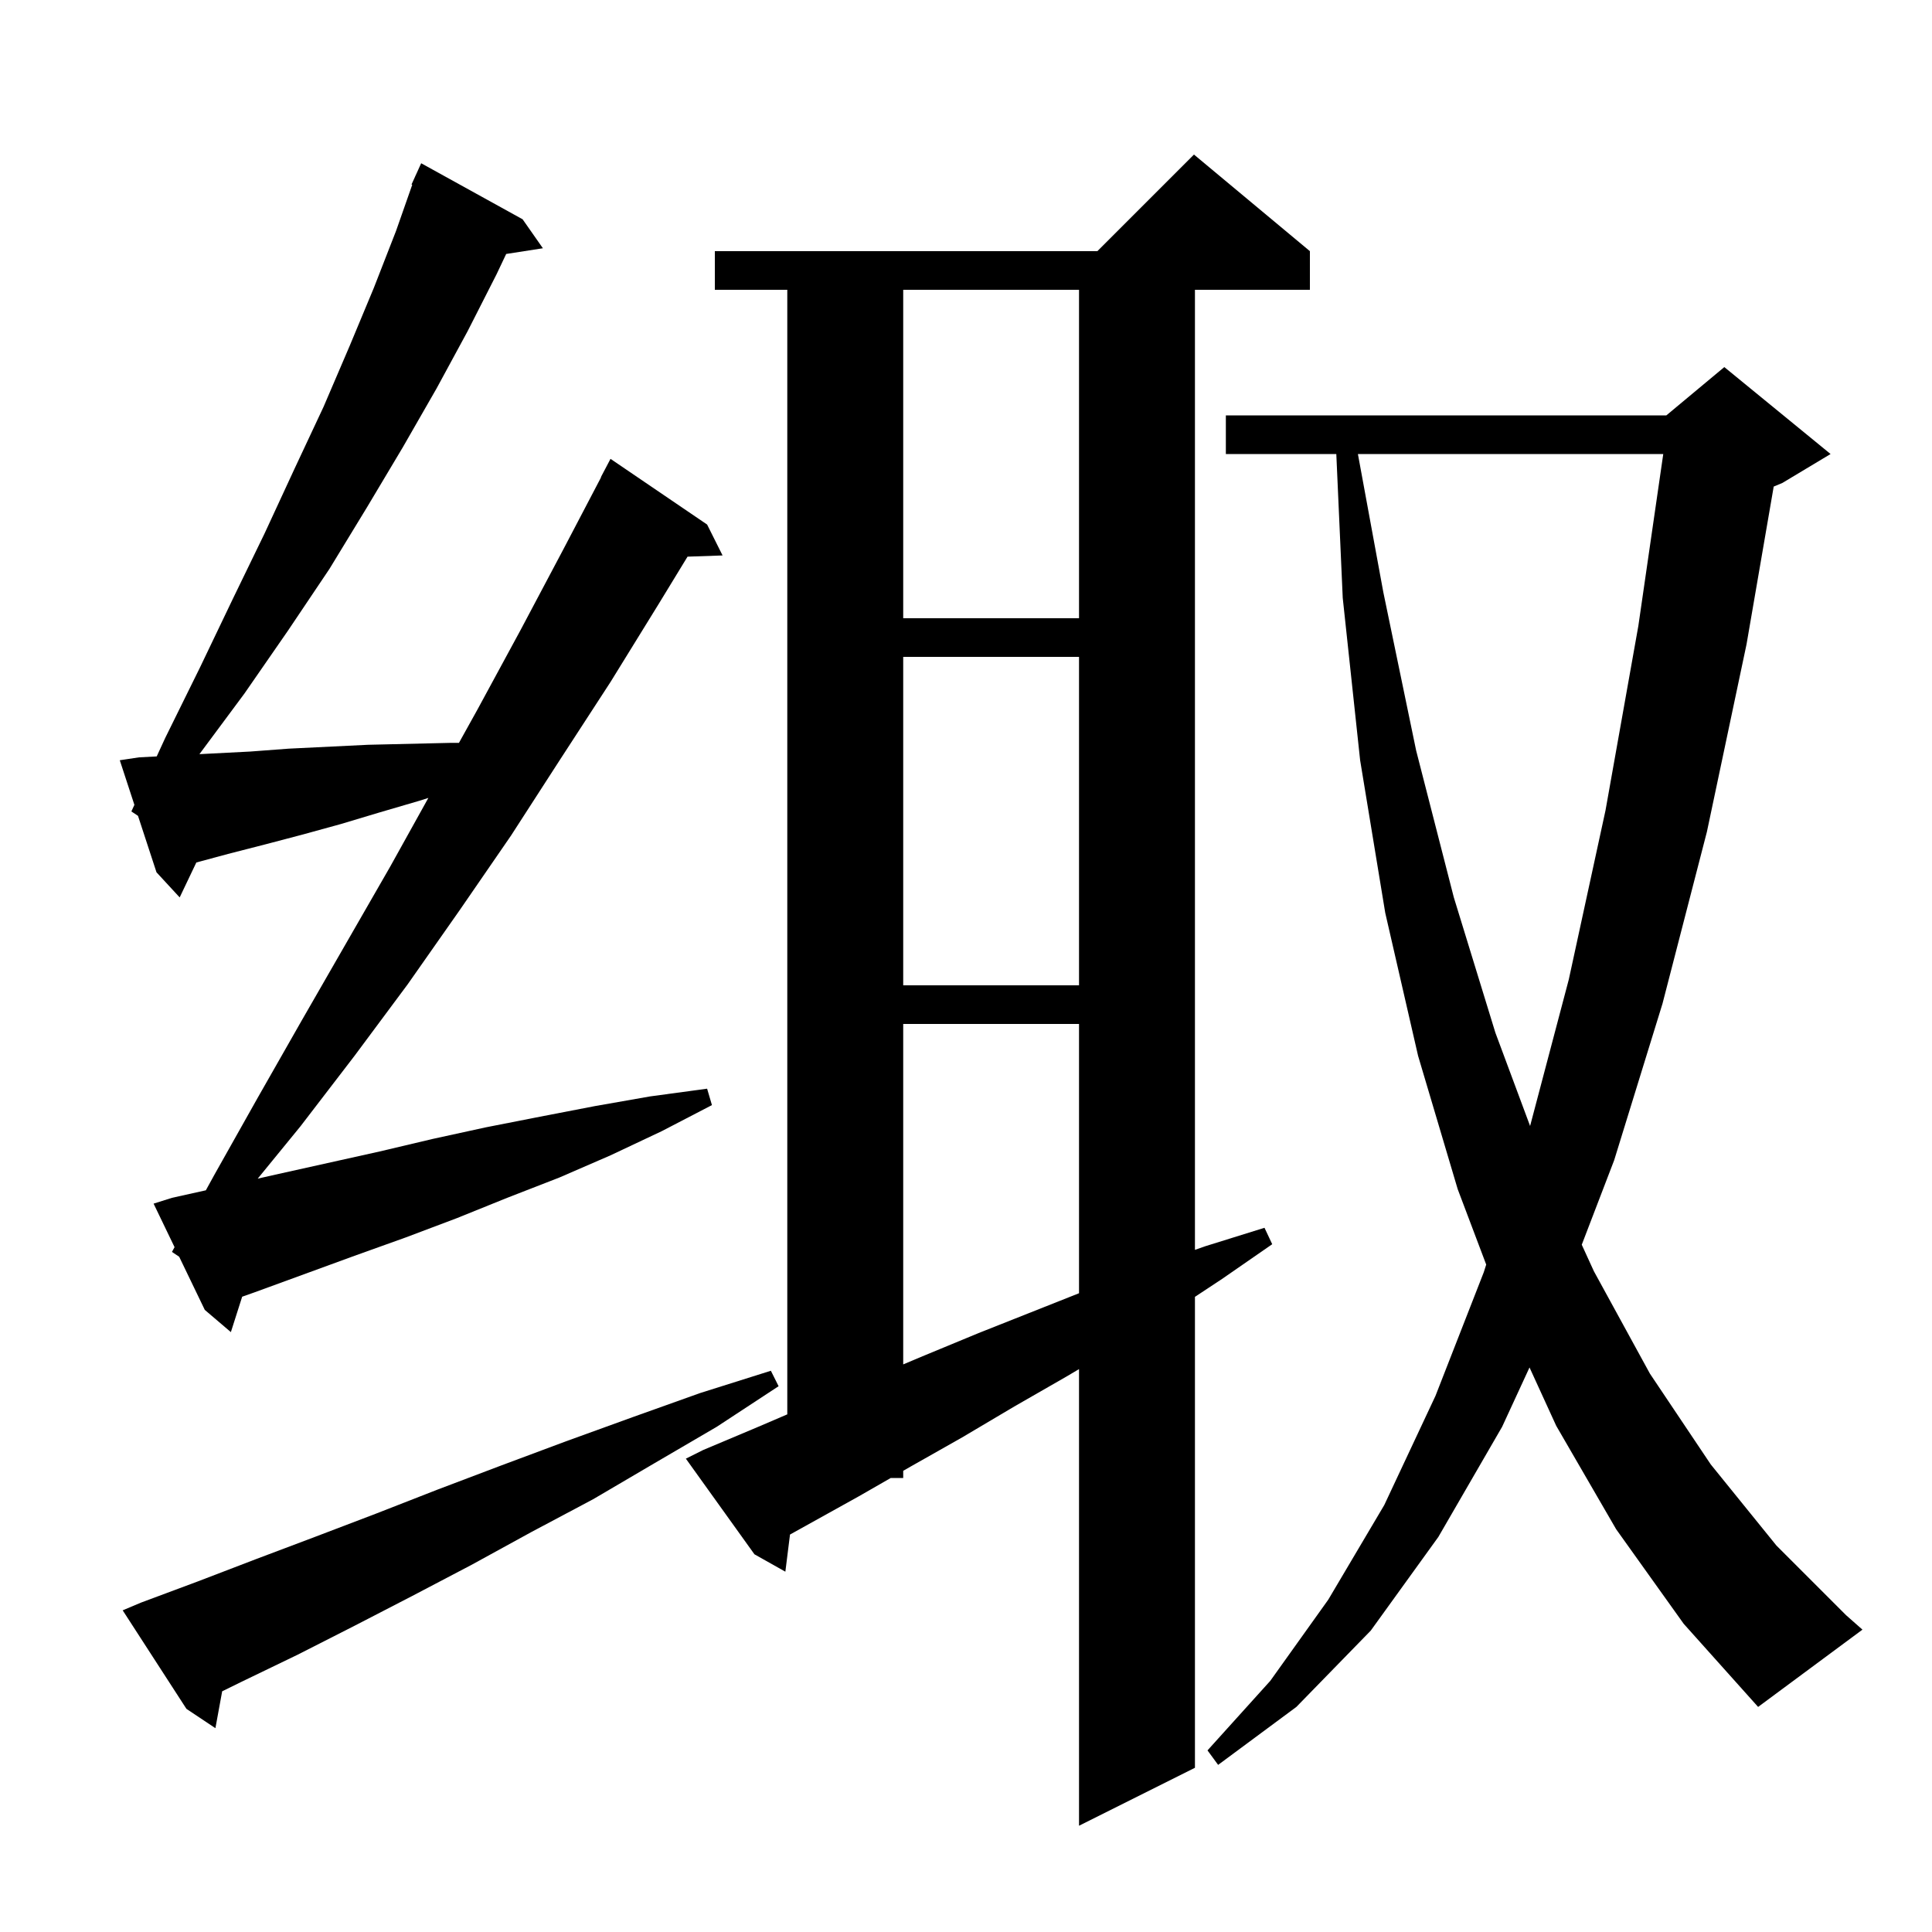 <svg xmlns="http://www.w3.org/2000/svg" xmlns:xlink="http://www.w3.org/1999/xlink" version="1.1" baseProfile="full" viewBox="0 0 200 200" width="200" height="200"><g fill="currentColor"><path d="M 72.8 150.1 L 78.5 147.7 L 81.5 146.414 L 81.5 30.0 L 74.0 30.0 L 74.0 26.0 L 113.6 26.0 L 123.6 16.0 L 135.6 26.0 L 135.6 30.0 L 123.7 30.0 L 123.7 129.385 L 124.8 129.0 L 130.9 127.1 L 131.7 128.8 L 126.5 132.4 L 123.7 134.249 L 123.7 183.0 L 111.7 189.0 L 111.7 141.73 L 110.4 142.5 L 105.0 145.6 L 99.6 148.8 L 94.3 151.8 L 93.5 152.259 L 93.5 153.0 L 92.21 153.0 L 88.9 154.9 L 81.781 158.855 L 81.3 162.7 L 78.1 160.9 L 71.0 151.0 Z M 167.3 158.3 L 161.1 147.6 L 158.335 141.558 L 155.5 147.7 L 148.9 159.1 L 141.9 168.8 L 134.2 176.7 L 126.1 182.7 L 125.0 181.2 L 131.5 174.0 L 137.5 165.6 L 143.3 155.8 L 148.6 144.5 L 153.6 131.7 L 153.852 130.911 L 150.9 123.1 L 146.8 109.3 L 143.4 94.5 L 140.8 78.7 L 139.0 61.9 L 138.334 47.0 L 126.9 47.0 L 126.9 43.0 L 172.5 43.0 L 178.5 38.0 L 189.5 47.0 L 184.5 50.0 L 183.613 50.37 L 180.8 66.7 L 176.7 86.1 L 172.1 103.9 L 167.1 120.1 L 163.743 128.853 L 165.0 131.6 L 170.8 142.2 L 177.1 151.6 L 183.9 160.0 L 191.1 167.2 L 192.8 168.7 L 182.0 176.7 L 174.3 168.1 Z M 14.6 165.9 L 20.5 163.7 L 26.5 161.4 L 32.6 159.1 L 38.9 156.7 L 45.3 154.2 L 51.9 151.7 L 58.6 149.2 L 65.5 146.7 L 72.5 144.2 L 79.8 141.9 L 80.6 143.5 L 74.2 147.7 L 67.7 151.5 L 61.4 155.2 L 55.0 158.6 L 48.8 162.0 L 42.7 165.2 L 36.7 168.3 L 30.8 171.3 L 25.0 174.1 L 22.999 175.083 L 22.3 178.9 L 19.3 176.9 L 12.7 166.7 Z M 93.5 106.0 L 93.5 141.242 L 95.5 140.4 L 101.3 138.0 L 111.7 133.876 L 111.7 106.0 Z M 17.8 129.6 L 18.071 129.107 L 15.9 124.6 L 17.8 124.0 L 21.309 123.22 L 22.2 121.6 L 26.7 113.6 L 31.2 105.7 L 40.4 89.7 L 44.344 82.601 L 43.4 82.9 L 39.3 84.1 L 35.3 85.3 L 31.3 86.4 L 27.5 87.4 L 23.6 88.4 L 20.324 89.285 L 18.6 92.9 L 16.2 90.3 L 14.286 84.457 L 13.6 84.0 L 13.913 83.32 L 12.4 78.7 L 14.4 78.4 L 16.223 78.304 L 17.1 76.4 L 20.7 69.1 L 24.1 62.0 L 27.4 55.2 L 30.5 48.5 L 33.5 42.1 L 36.2 35.8 L 38.7 29.8 L 41.0 23.9 L 42.676 19.124 L 42.6 19.1 L 42.969 18.288 L 43.0 18.2 L 43.008 18.203 L 43.6 16.9 L 54.1 22.7 L 56.2 25.7 L 52.4 26.29 L 51.4 28.4 L 48.4 34.3 L 45.2 40.2 L 41.7 46.3 L 38.0 52.5 L 34.1 58.9 L 29.8 65.3 L 25.3 71.8 L 20.644 78.071 L 22.0 78.0 L 25.9 77.8 L 29.9 77.5 L 38.1 77.1 L 46.7 76.9 L 47.511 76.9 L 49.4 73.5 L 53.9 65.2 L 58.3 56.9 L 62.223 49.41 L 62.2 49.4 L 63.2 47.5 L 73.2 54.3 L 74.8 57.5 L 71.173 57.625 L 68.2 62.5 L 63.2 70.6 L 58.0 78.6 L 52.9 86.5 L 47.6 94.2 L 42.2 101.9 L 36.7 109.3 L 31.1 116.6 L 26.679 122.012 L 28.5 121.6 L 39.3 119.2 L 44.8 117.9 L 50.3 116.7 L 55.9 115.6 L 61.6 114.5 L 67.3 113.5 L 73.2 112.7 L 73.7 114.4 L 68.5 117.1 L 63.2 119.6 L 57.9 121.9 L 52.5 124.0 L 47.3 126.1 L 42.0 128.1 L 36.7 130.0 L 26.3 133.8 L 25.069 134.235 L 23.9 137.9 L 21.2 135.6 L 18.55 130.1 Z M 140.57 47.0 L 143.2 61.3 L 146.6 77.7 L 150.5 92.9 L 154.8 106.9 L 158.395 116.562 L 162.4 101.4 L 166.2 83.9 L 169.6 64.8 L 172.18 47.0 Z M 93.5 68.0 L 93.5 102.0 L 111.7 102.0 L 111.7 68.0 Z M 93.5 30.0 L 93.5 64.0 L 111.7 64.0 L 111.7 30.0 Z "/></g></svg>